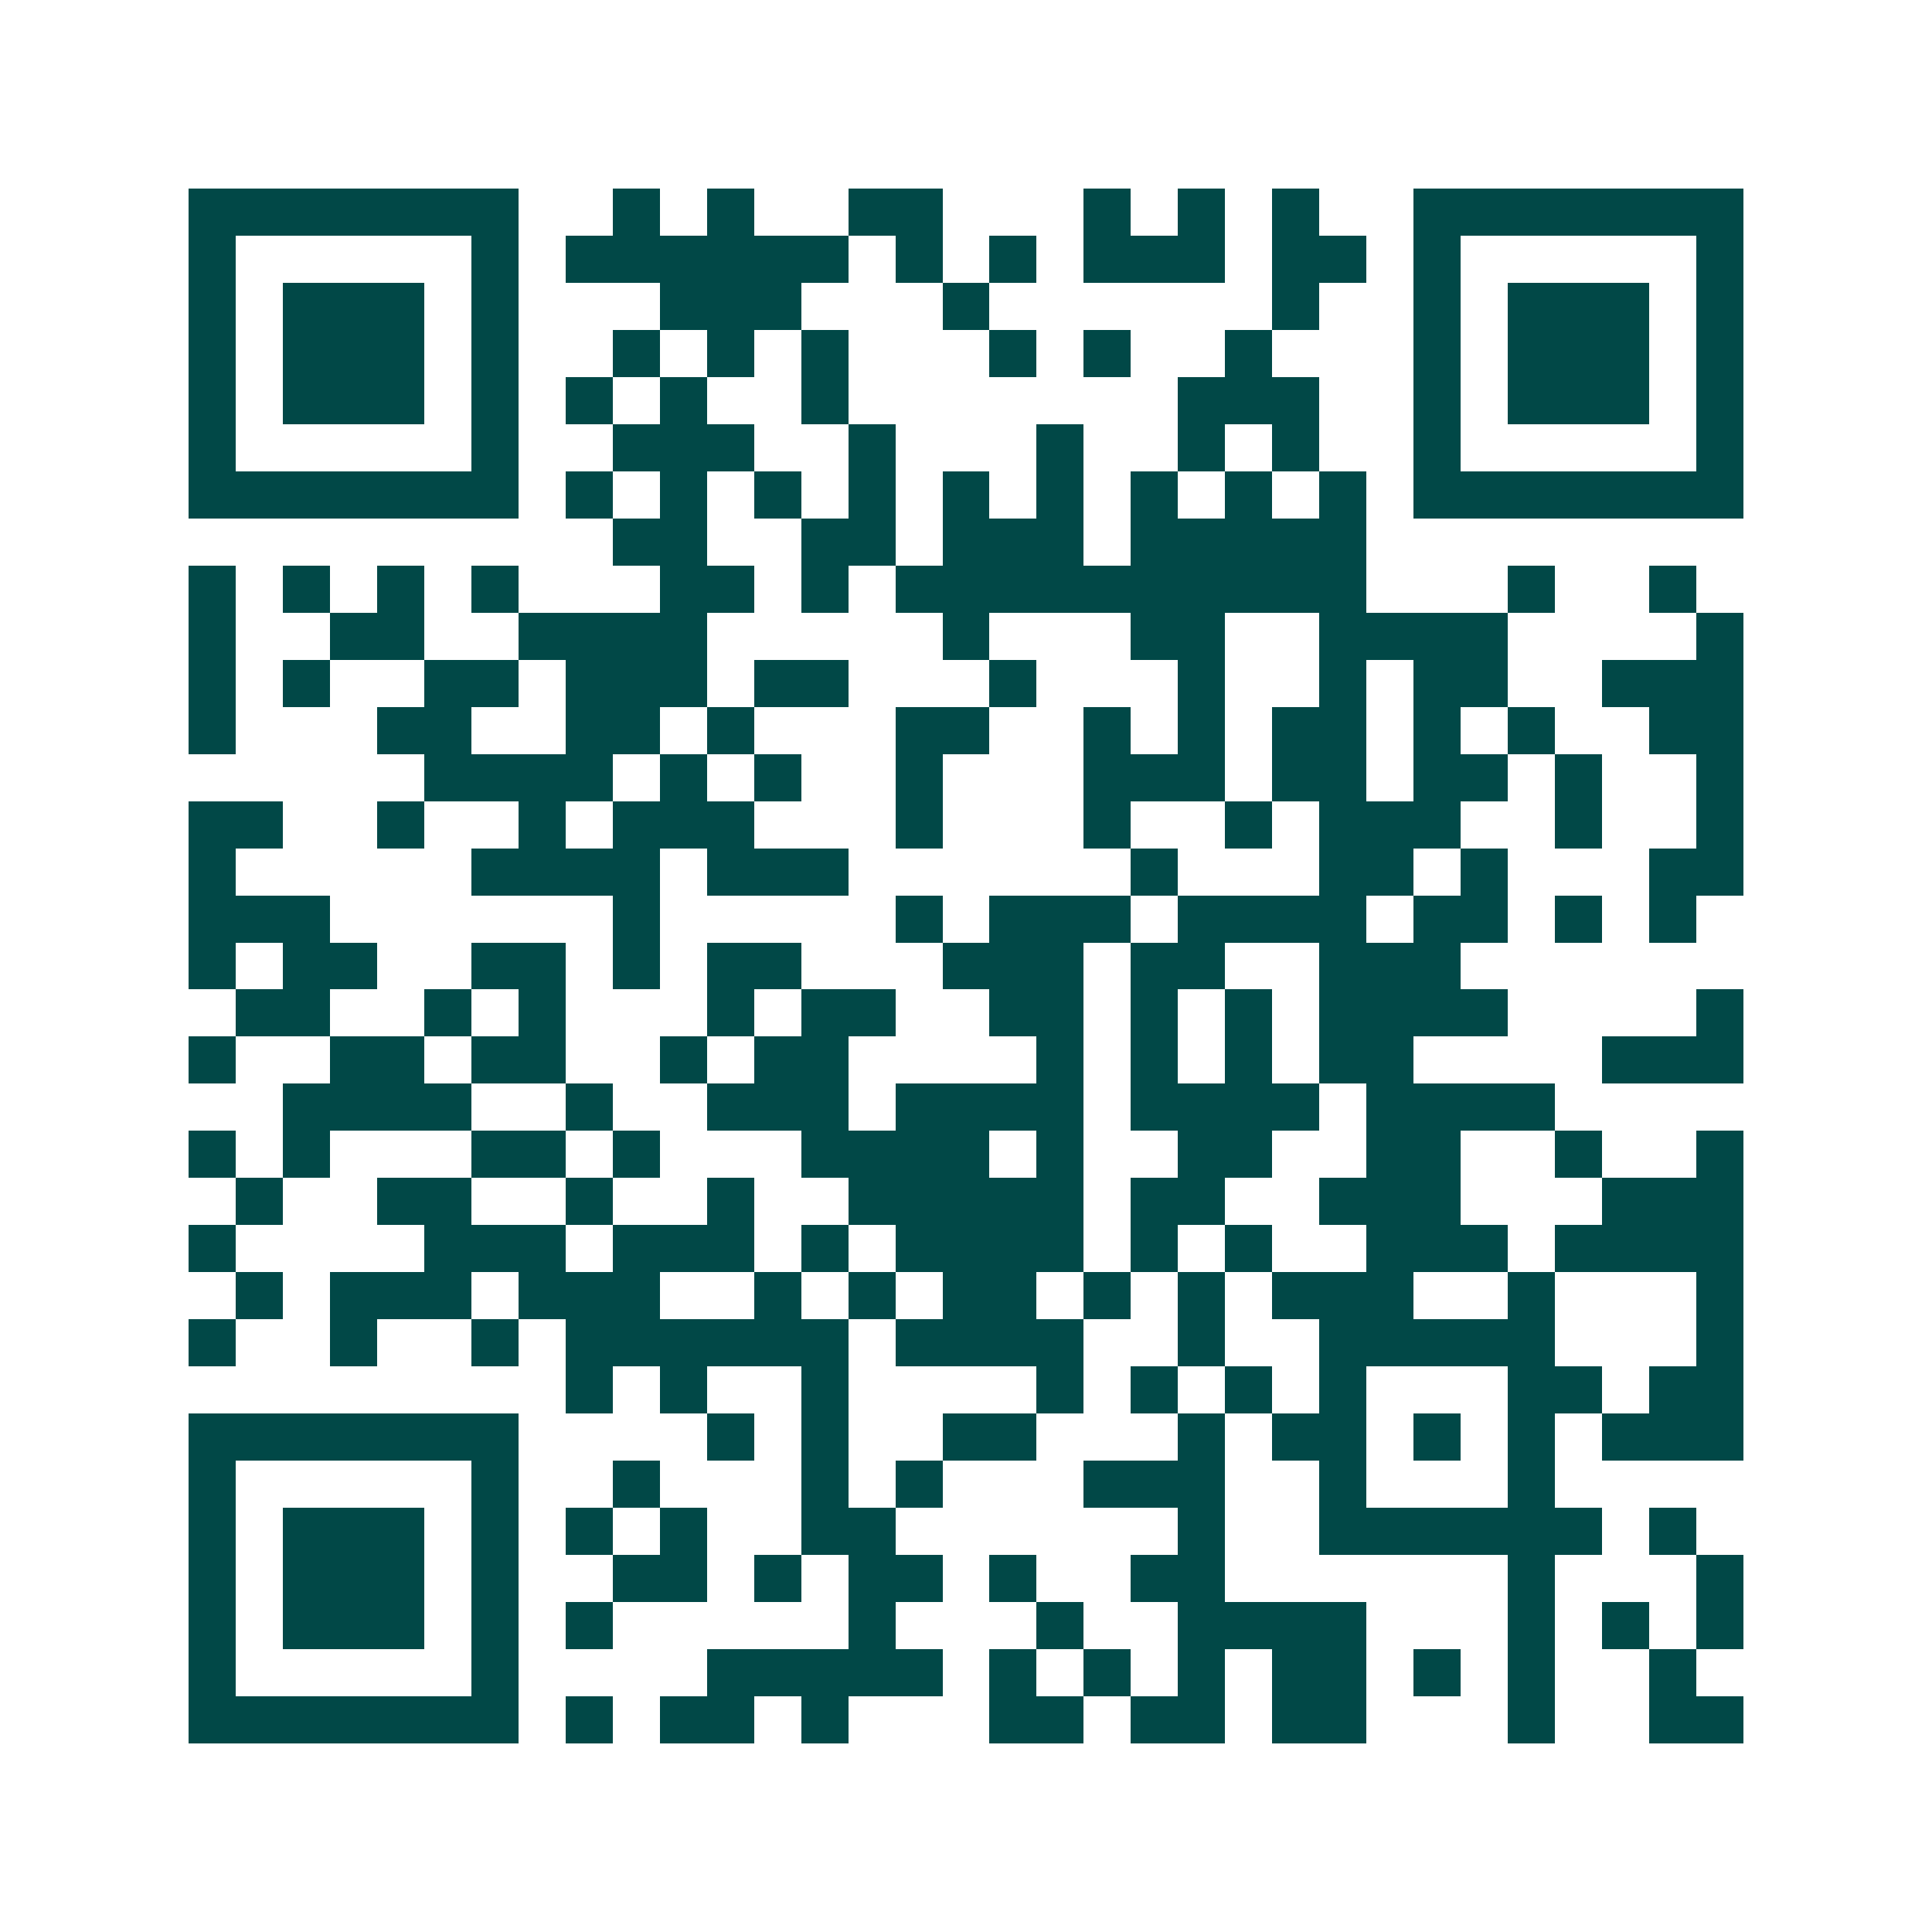 <svg xmlns="http://www.w3.org/2000/svg" width="200" height="200" viewBox="0 0 41 41" shape-rendering="crispEdges"><path fill="#ffffff" d="M0 0h41v41H0z"/><path stroke="#014847" d="M4 4.5h7m2 0h1m1 0h1m2 0h2m3 0h1m1 0h1m1 0h1m2 0h7M4 5.5h1m5 0h1m1 0h6m1 0h1m1 0h1m1 0h3m1 0h2m1 0h1m5 0h1M4 6.5h1m1 0h3m1 0h1m3 0h3m3 0h1m6 0h1m2 0h1m1 0h3m1 0h1M4 7.5h1m1 0h3m1 0h1m2 0h1m1 0h1m1 0h1m3 0h1m1 0h1m2 0h1m3 0h1m1 0h3m1 0h1M4 8.5h1m1 0h3m1 0h1m1 0h1m1 0h1m2 0h1m7 0h3m2 0h1m1 0h3m1 0h1M4 9.5h1m5 0h1m2 0h3m2 0h1m3 0h1m2 0h1m1 0h1m2 0h1m5 0h1M4 10.5h7m1 0h1m1 0h1m1 0h1m1 0h1m1 0h1m1 0h1m1 0h1m1 0h1m1 0h1m1 0h7M13 11.5h2m2 0h2m1 0h3m1 0h5M4 12.5h1m1 0h1m1 0h1m1 0h1m3 0h2m1 0h1m1 0h10m3 0h1m2 0h1M4 13.5h1m2 0h2m2 0h4m5 0h1m3 0h2m2 0h4m4 0h1M4 14.5h1m1 0h1m2 0h2m1 0h3m1 0h2m3 0h1m3 0h1m2 0h1m1 0h2m2 0h3M4 15.5h1m3 0h2m2 0h2m1 0h1m3 0h2m2 0h1m1 0h1m1 0h2m1 0h1m1 0h1m2 0h2M9 16.5h4m1 0h1m1 0h1m2 0h1m3 0h3m1 0h2m1 0h2m1 0h1m2 0h1M4 17.5h2m2 0h1m2 0h1m1 0h3m3 0h1m3 0h1m2 0h1m1 0h3m2 0h1m2 0h1M4 18.5h1m5 0h4m1 0h3m6 0h1m3 0h2m1 0h1m3 0h2M4 19.5h3m6 0h1m5 0h1m1 0h3m1 0h4m1 0h2m1 0h1m1 0h1M4 20.5h1m1 0h2m2 0h2m1 0h1m1 0h2m3 0h3m1 0h2m2 0h3M5 21.5h2m2 0h1m1 0h1m3 0h1m1 0h2m2 0h2m1 0h1m1 0h1m1 0h4m4 0h1M4 22.5h1m2 0h2m1 0h2m2 0h1m1 0h2m4 0h1m1 0h1m1 0h1m1 0h2m4 0h3M6 23.5h4m2 0h1m2 0h3m1 0h4m1 0h4m1 0h4M4 24.5h1m1 0h1m3 0h2m1 0h1m3 0h4m1 0h1m2 0h2m2 0h2m2 0h1m2 0h1M5 25.5h1m2 0h2m2 0h1m2 0h1m2 0h5m1 0h2m2 0h3m3 0h3M4 26.5h1m4 0h3m1 0h3m1 0h1m1 0h4m1 0h1m1 0h1m2 0h3m1 0h4M5 27.5h1m1 0h3m1 0h3m2 0h1m1 0h1m1 0h2m1 0h1m1 0h1m1 0h3m2 0h1m3 0h1M4 28.5h1m2 0h1m2 0h1m1 0h6m1 0h4m2 0h1m2 0h5m3 0h1M12 29.5h1m1 0h1m2 0h1m4 0h1m1 0h1m1 0h1m1 0h1m3 0h2m1 0h2M4 30.5h7m4 0h1m1 0h1m2 0h2m3 0h1m1 0h2m1 0h1m1 0h1m1 0h3M4 31.5h1m5 0h1m2 0h1m3 0h1m1 0h1m3 0h3m2 0h1m3 0h1M4 32.5h1m1 0h3m1 0h1m1 0h1m1 0h1m2 0h2m6 0h1m2 0h6m1 0h1M4 33.5h1m1 0h3m1 0h1m2 0h2m1 0h1m1 0h2m1 0h1m2 0h2m6 0h1m3 0h1M4 34.5h1m1 0h3m1 0h1m1 0h1m5 0h1m3 0h1m2 0h4m3 0h1m1 0h1m1 0h1M4 35.5h1m5 0h1m4 0h5m1 0h1m1 0h1m1 0h1m1 0h2m1 0h1m1 0h1m2 0h1M4 36.5h7m1 0h1m1 0h2m1 0h1m3 0h2m1 0h2m1 0h2m3 0h1m2 0h2"/></svg>
